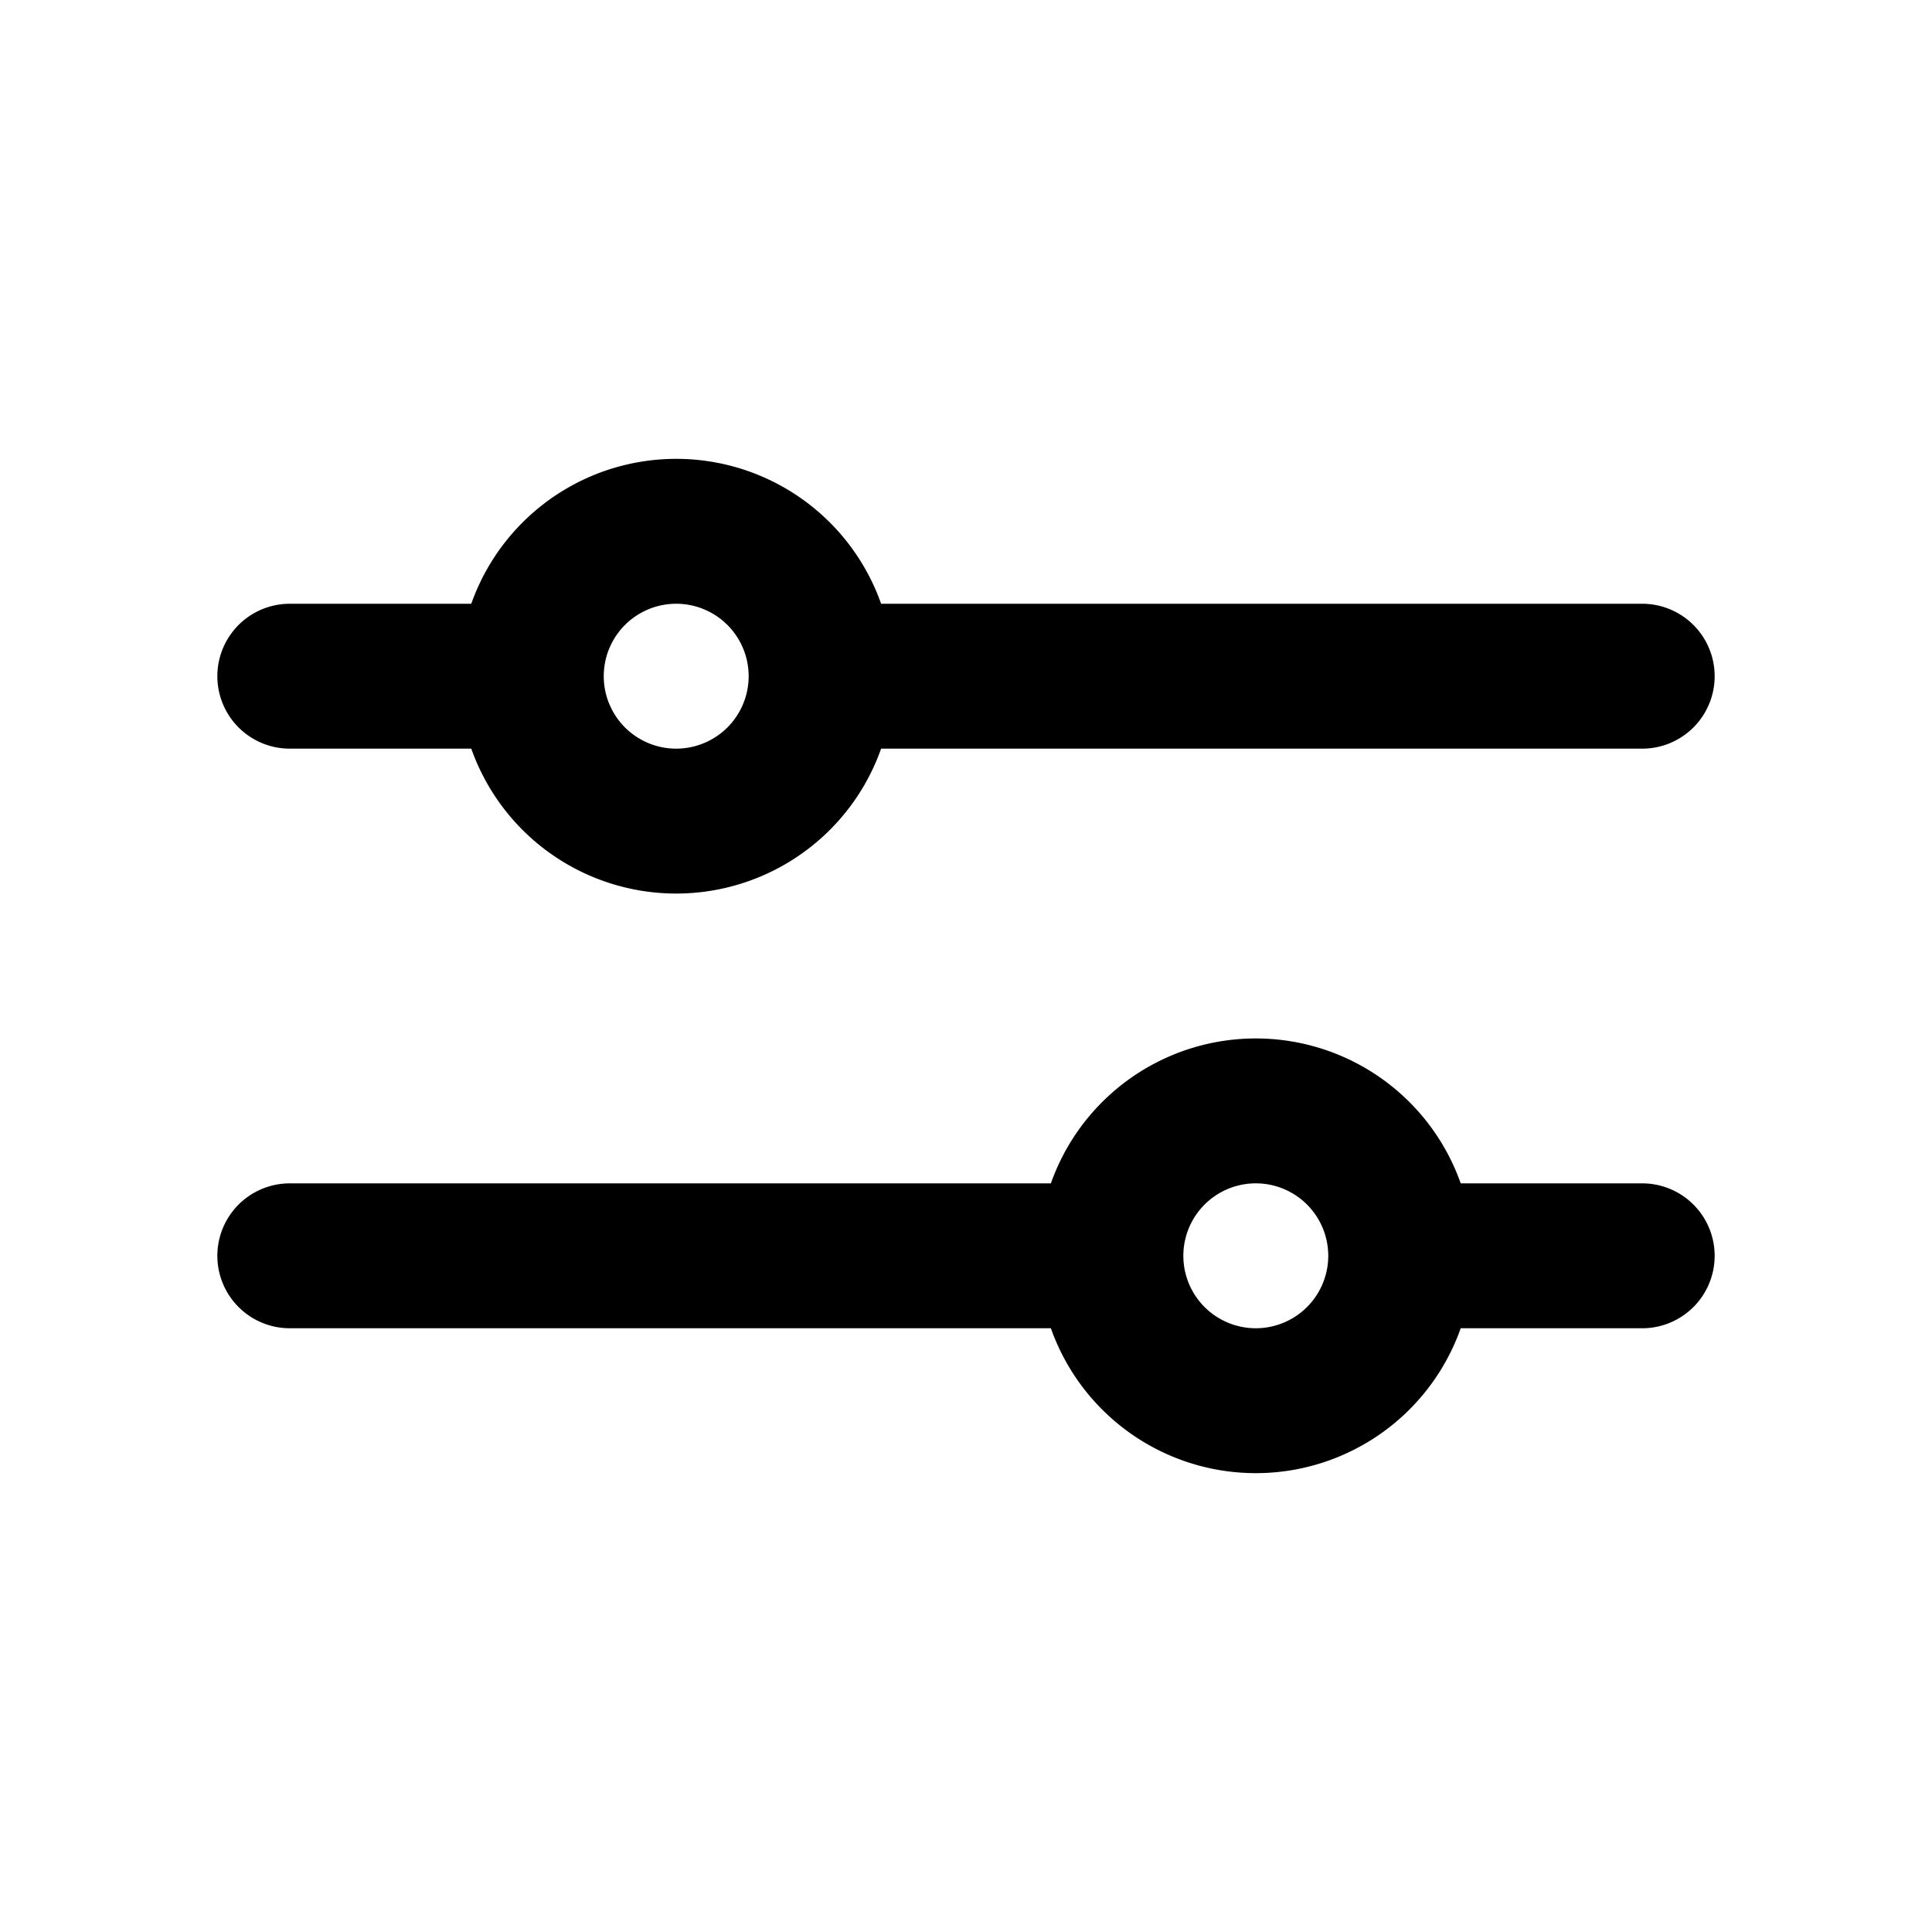 <svg xmlns="http://www.w3.org/2000/svg" width="20" height="20" fill="none">
    <path stroke="#000" stroke-linecap="round" stroke-width="1.5" d="M3 13h8.5m5.5 0h-2.5m0 0a1.5 1.5 0 0 1-3 0m3 0a1.5 1.5 0 0 0-3 0M17 7H8.5M3 7h2.5m0 0a1.5 1.5 0 1 0 3 0m-3 0a1.5 1.5 0 1 1 3 0"/>
</svg>
